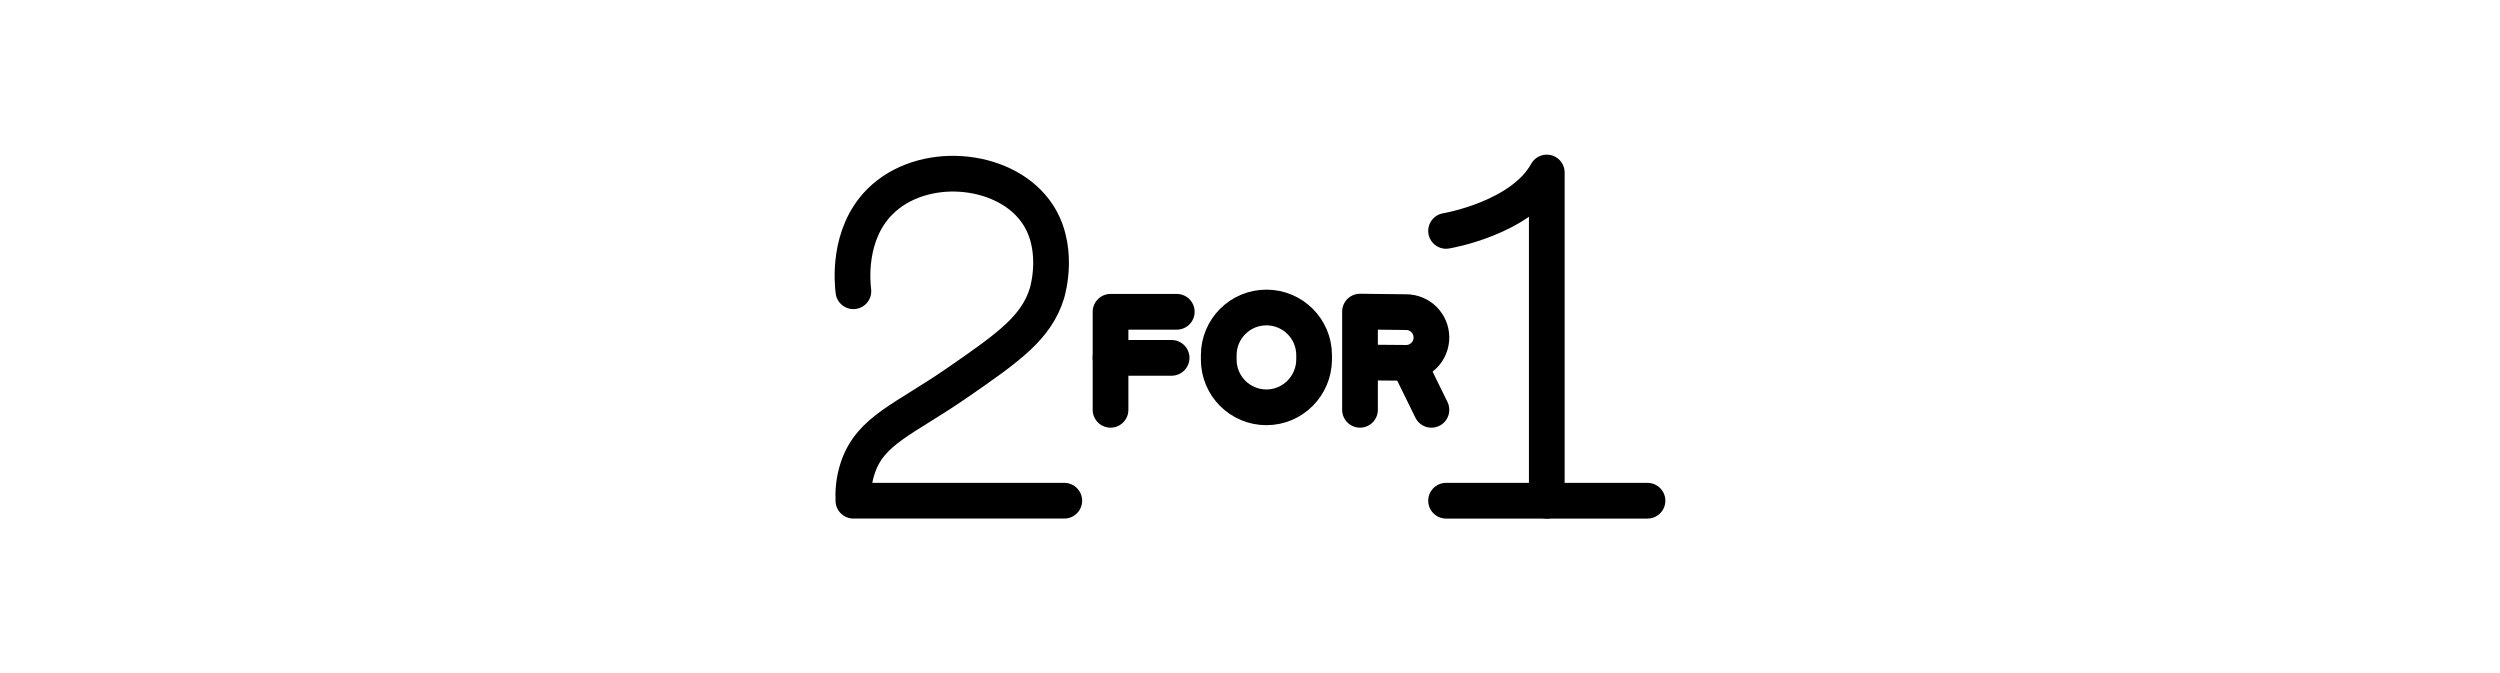 <svg xml:space="preserve" style="enable-background:new 0 0 1400 376.9;" viewBox="0 0 1400 376.9" y="0px" x="0px" xmlns:xlink="http://www.w3.org/1999/xlink" xmlns="http://www.w3.org/2000/svg" id="Layer_1" version="1.1">
<style type="text/css">
	.st0{fill:none;}
	.st1{fill:none;stroke:#000000;stroke-width:10;stroke-linecap:round;stroke-linejoin:round;stroke-miterlimit:10;}
	.st2{fill:none;stroke:#000000;stroke-width:20;stroke-linecap:round;stroke-linejoin:round;stroke-miterlimit:10;}
	.st3{fill:none;stroke:#000000;stroke-width:22;stroke-linecap:round;stroke-linejoin:round;stroke-miterlimit:10;}
	.st4{fill:none;stroke:#000000;stroke-width:28;stroke-linecap:round;stroke-linejoin:round;stroke-miterlimit:10;}
</style>
<g>
	<path d="M709.2,228.1L709.2,228.1c-14.7,0-26.7-11.9-26.7-26.7v-2.5c0-14.7,11.9-26.7,26.7-26.7h0
		c14.7,0,26.7,11.9,26.7,26.7v2.5C735.8,216.1,723.9,228.1,709.2,228.1z" class="st2"></path>
	<path d="M477.9,163.1c-0.5-4.3-3.6-31.7,14.9-50.2c23.5-23.4,68.7-19.6,87,5.2c14.3,19.3,7,44.4,6.5,46.1
		c-5.9,19.2-21.2,30.1-50,50c-29.9,20.7-48.6,26.5-55.8,47.4c-2.6,7.5-2.8,14.3-2.6,18.8c39.4,0,78.8,0,118.1,0" class="st2"></path>
	<path d="M809.8,129.3c0,0,42.2-7,56.4-32.7v183.8" class="st2"></path>
	<line y2="280.4" x2="809.8" y1="280.4" x1="922.6" class="st2"></line>
	<polyline points="659,174.6 621.9,174.6 621.9,229.5" class="st2"></polyline>
	<line y2="200.4" x2="621.9" y1="200.4" x1="656.1" class="st2"></line>
	<path d="M761.6,229.5v-55l25.8,0.3c7.9,0,14.2,6.4,14.2,14.2v0c0,7.9-6.4,14.2-14.2,14.2l-23.9-0.2" class="st2"></path>
	<line y2="203.2" x2="788.7" y1="229.5" x1="801.6" class="st2"></line>
</g>
</svg>

